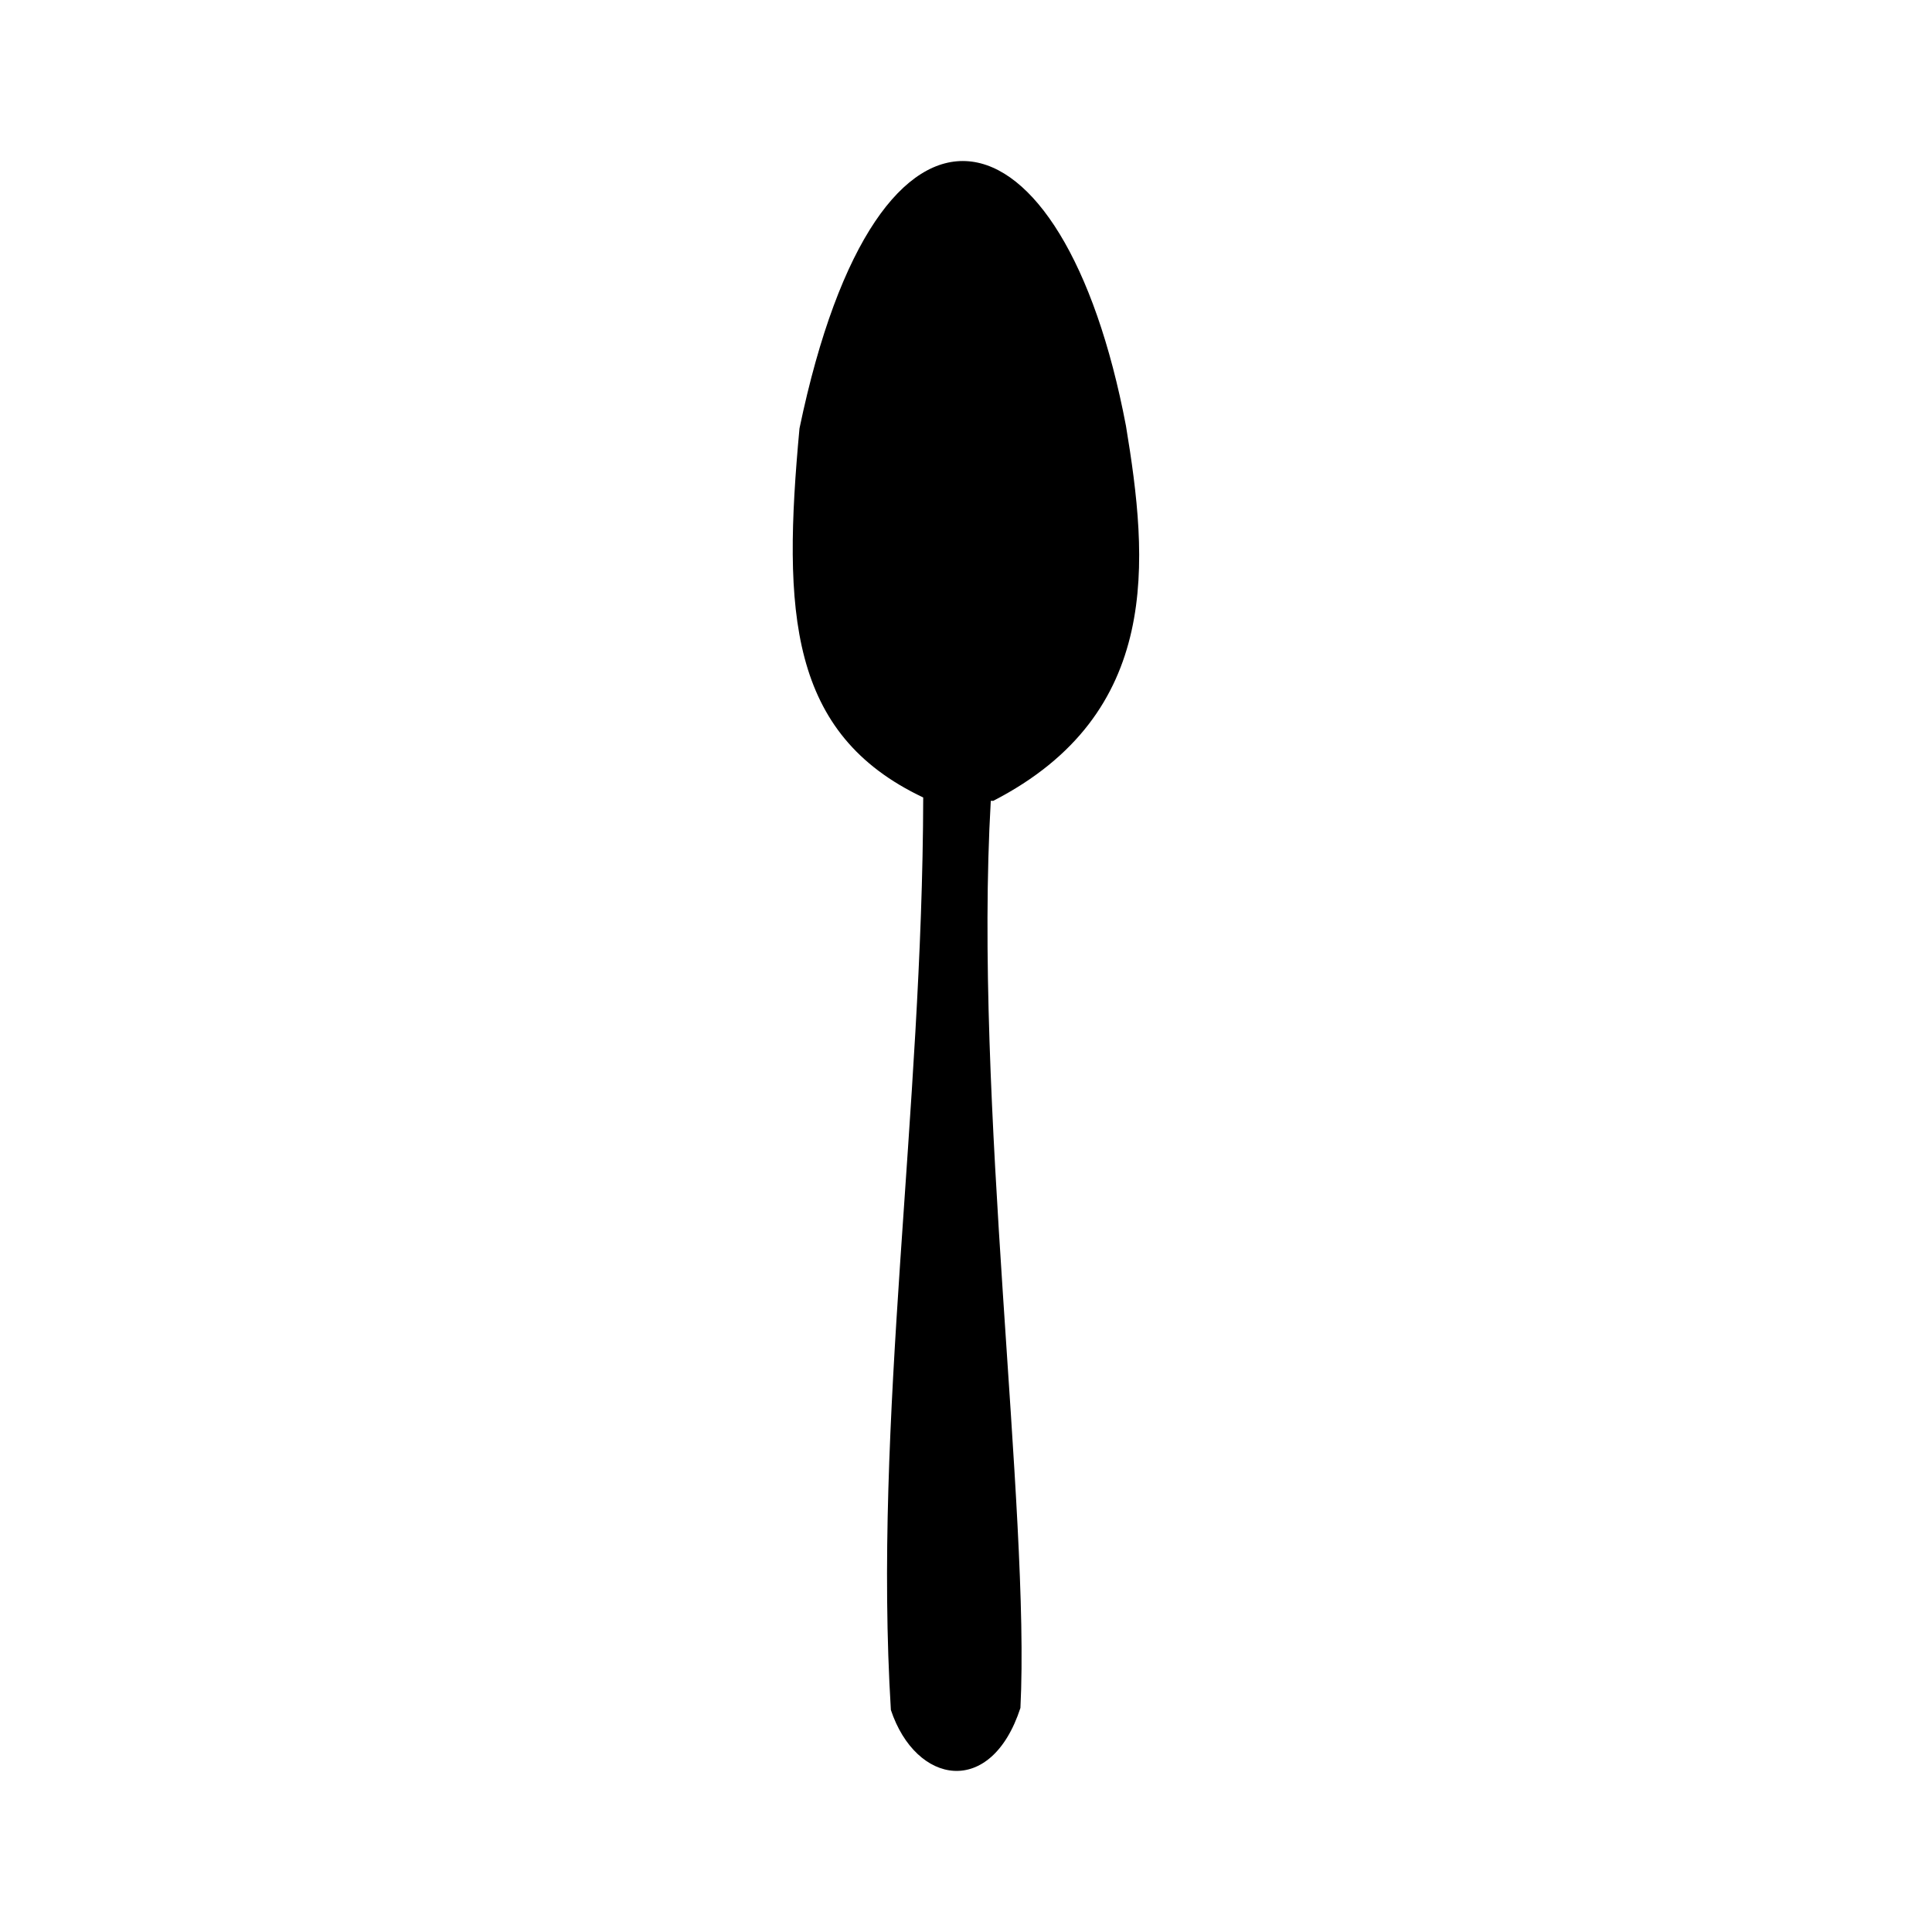 <?xml version="1.0" encoding="UTF-8"?>
<!-- Uploaded to: ICON Repo, www.svgrepo.com, Generator: ICON Repo Mixer Tools -->
<svg fill="#000000" width="800px" height="800px" version="1.1" viewBox="144 144 512 512" xmlns="http://www.w3.org/2000/svg">
 <path d="m388.66 355.34c-35.582-16.84-37.309-49.09-32.785-97.824 20.945-100.56 69.914-87.945 86.516-0.656 5.891 35.641 9.758 76.223-35.168 99.371h-0.656c-4.582 79.316 10.473 188.21 7.856 240.39-7.793 23.922-27.727 20.352-34.332 0.535-4.699-76.758 8.391-158.57 8.57-241.82z" fill-rule="evenodd"/>
</svg>